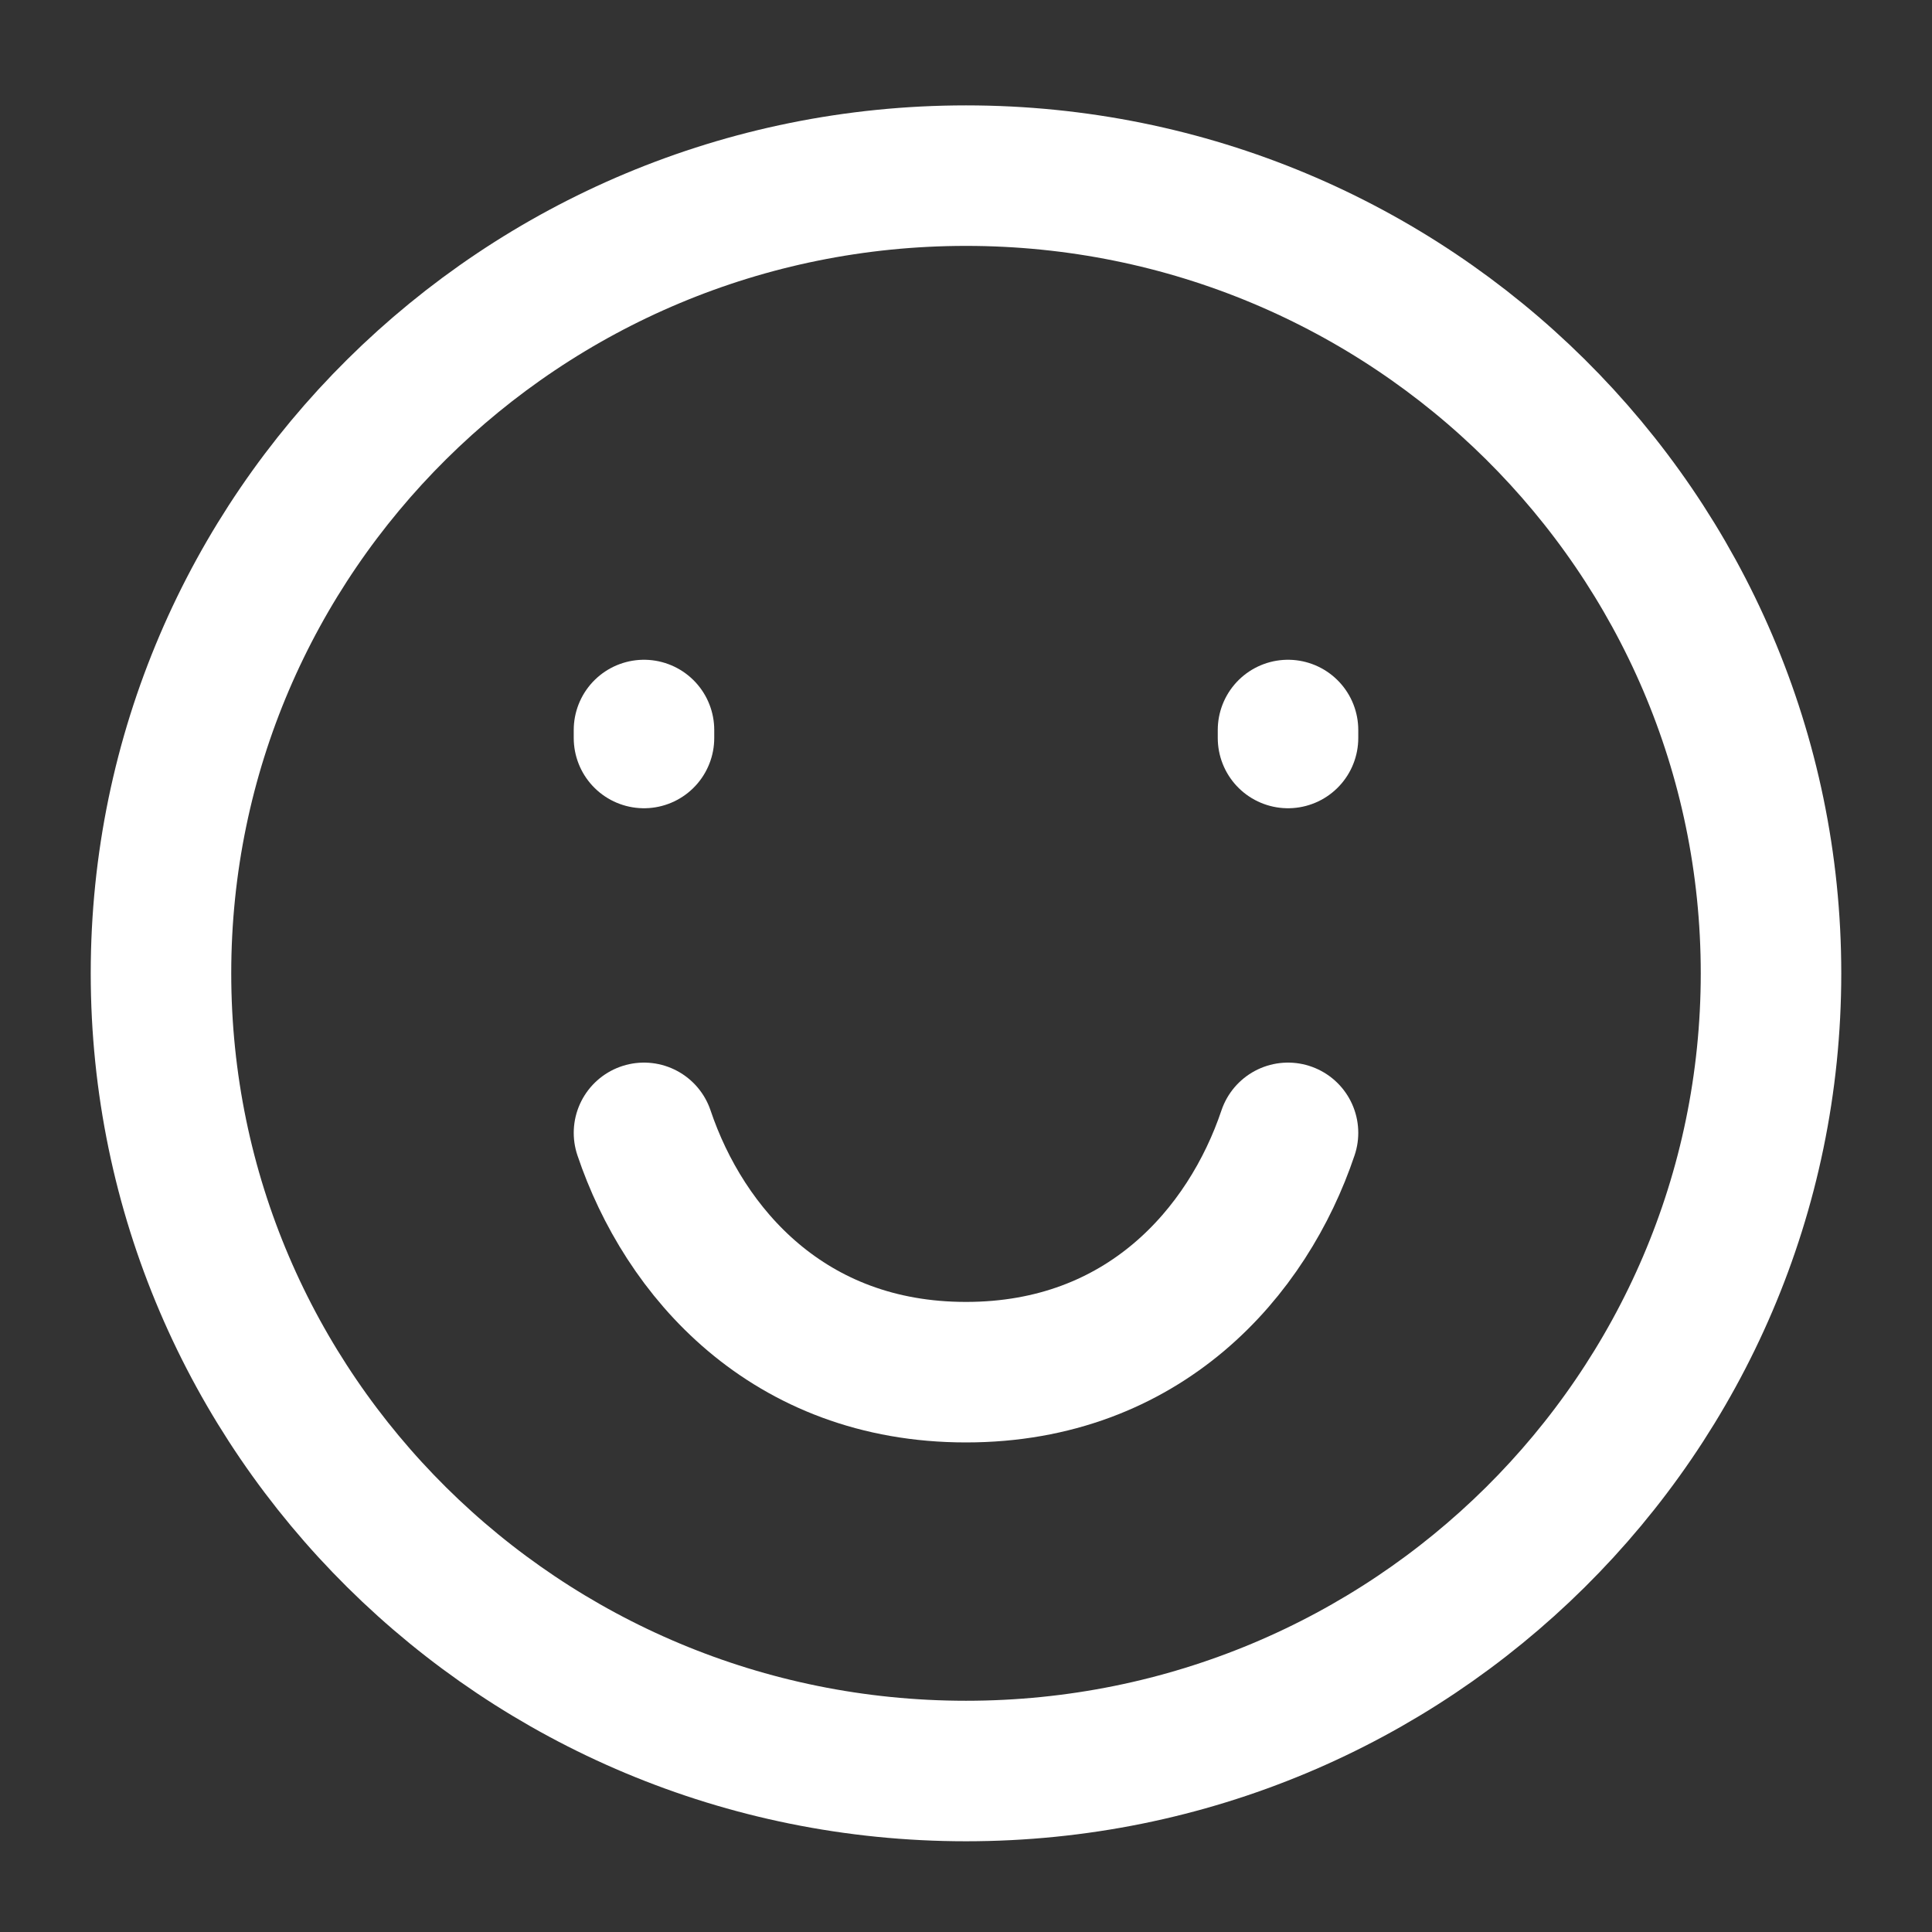 <svg xmlns="http://www.w3.org/2000/svg" width="55" height="55" viewBox="0 0 55 55" fill="none"><rect x="0" y="0" width="55" height="55" fill="#333333" stroke="none"/><path d="M27.5 50.417C40.157 50.417 50.417 40.25 50.417 27.708C50.417 15.167 40.157 5 27.5 5C14.844 5 4.583 15.167 4.583 27.708C4.583 40.25 14.844 50.417 27.5 50.417Z" stroke="white" stroke-width="4" stroke-linecap="round"></path><path d="M18.333 21.009V20.782M36.667 21.009V20.782" stroke="white" stroke-width="4" stroke-linecap="round"></path><path d="M36.667 32.25C35.521 35.656 32.565 39.063 27.5 39.063C22.436 39.063 19.479 35.656 18.333 32.25" stroke="white" stroke-width="4" stroke-linecap="round" stroke-linejoin="round"></path></svg>